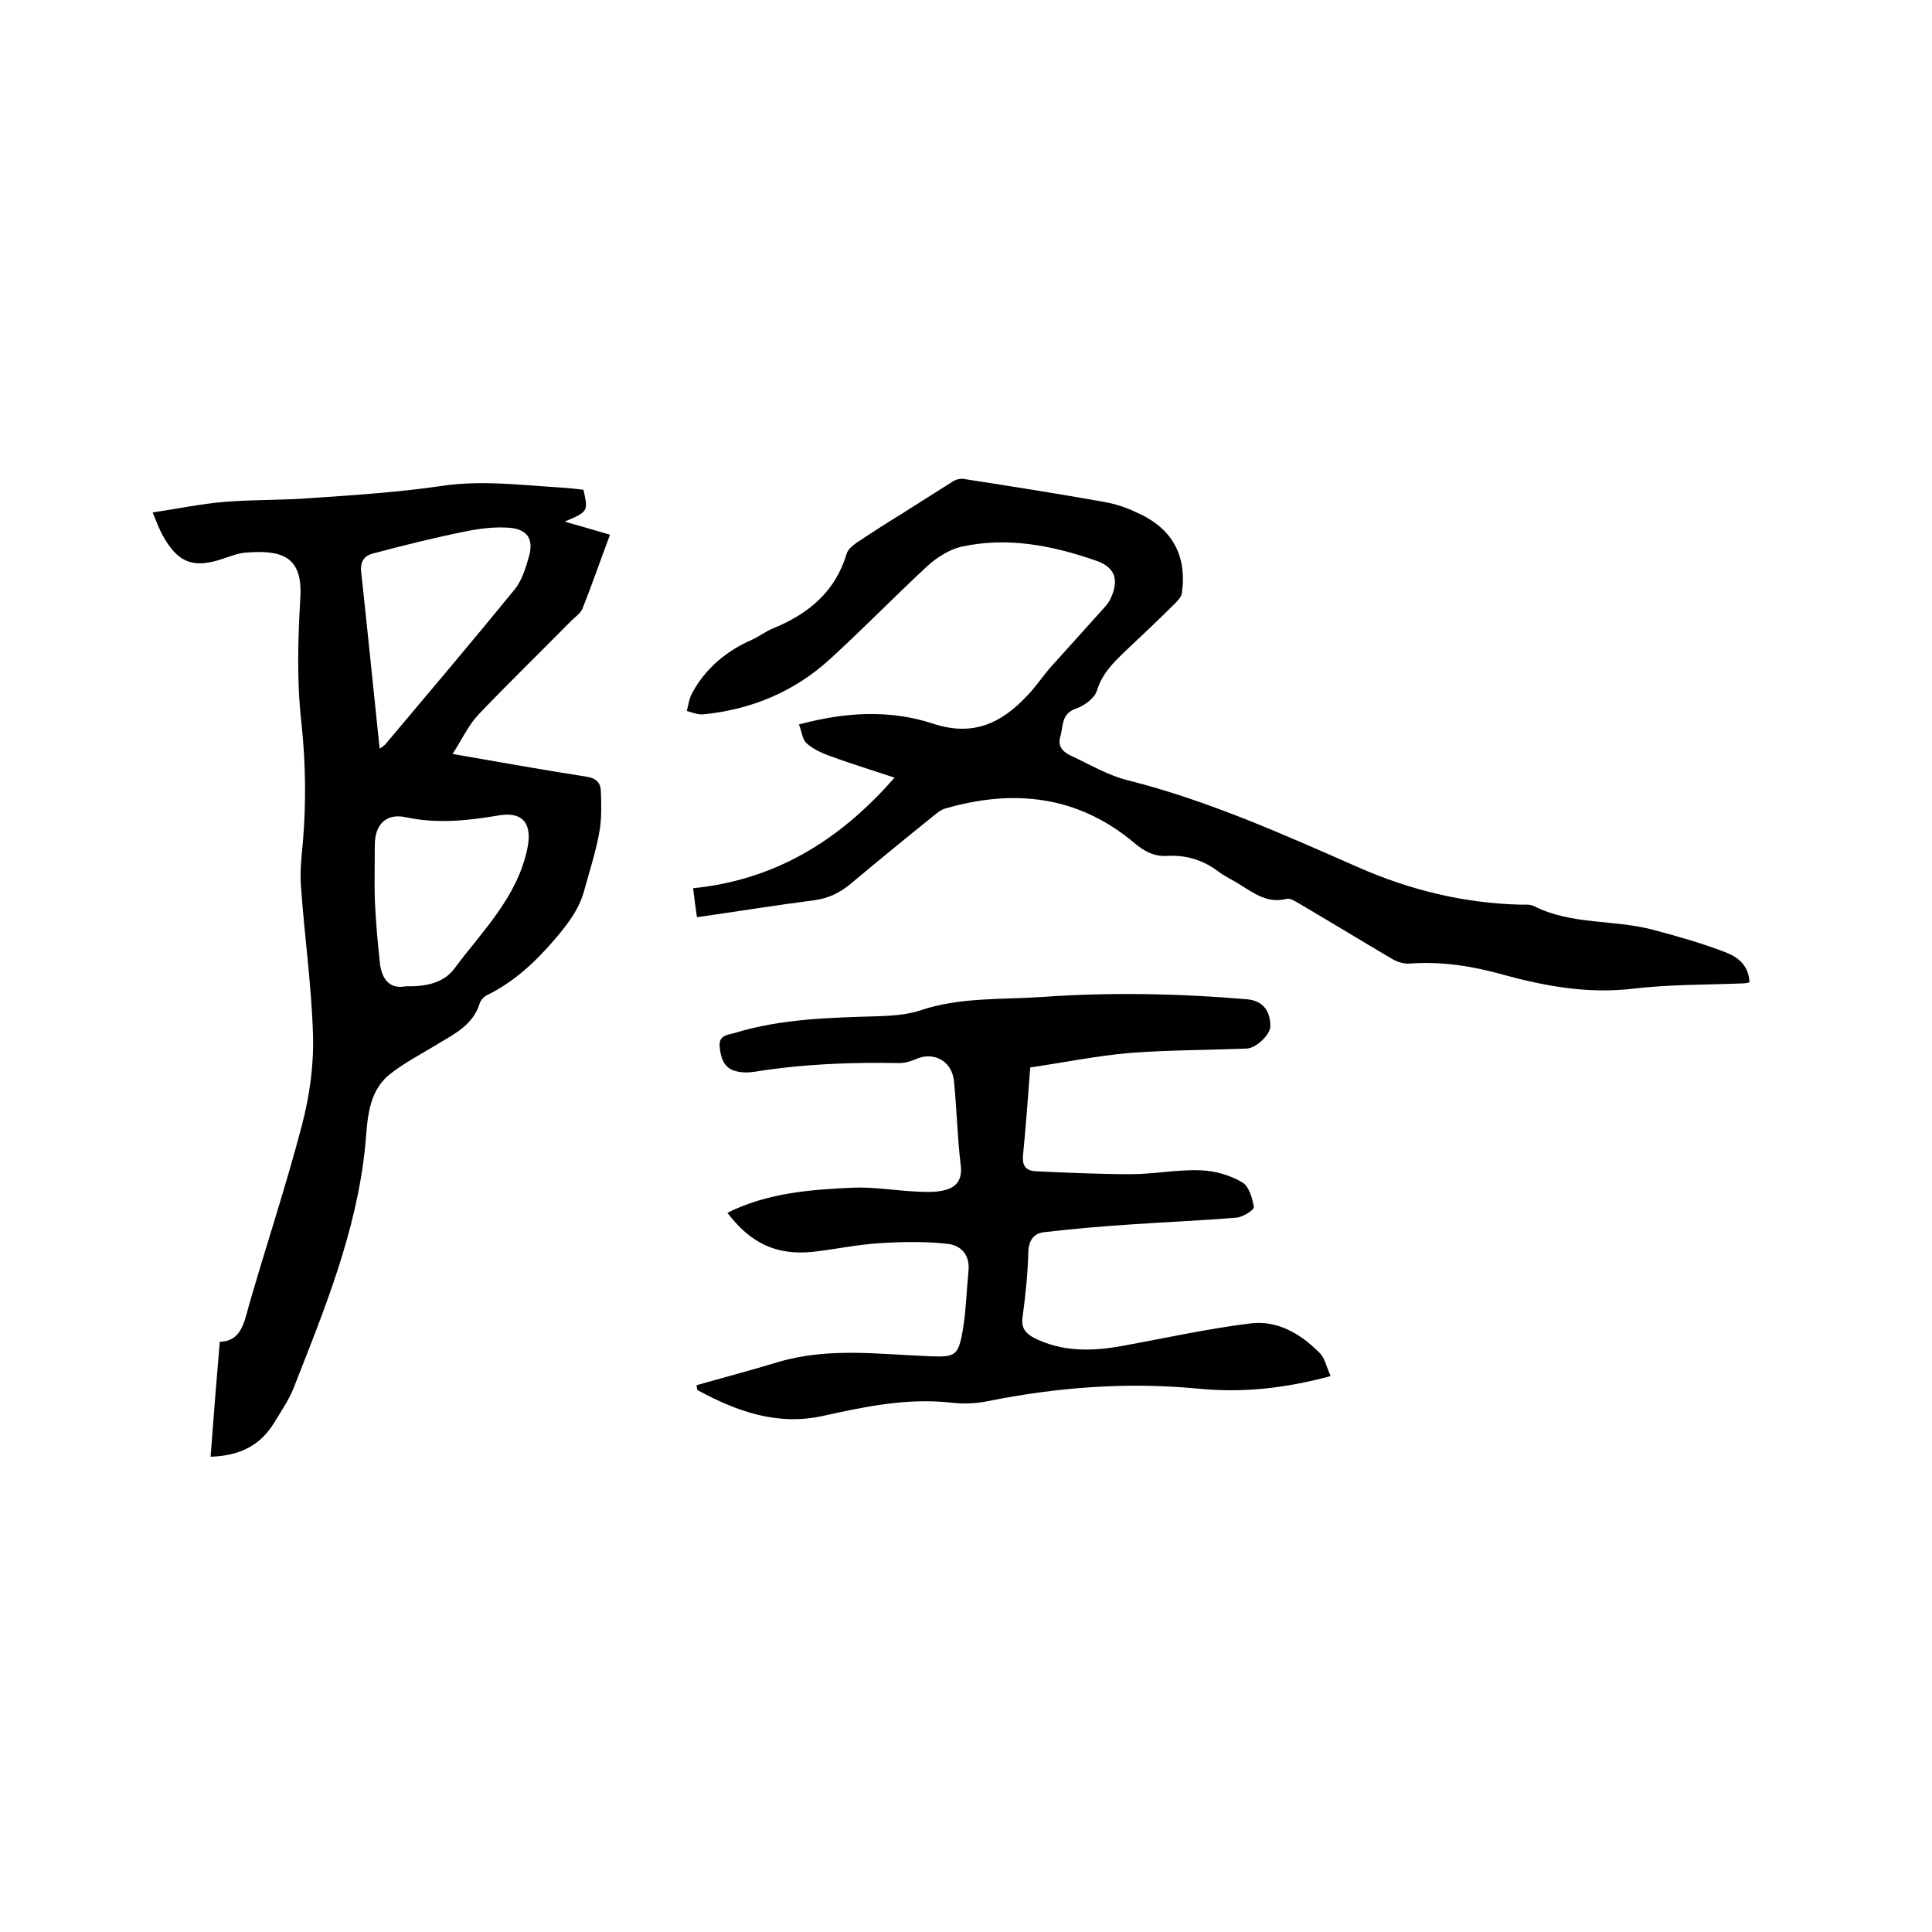 <svg enable-background="new 0 0 400 400" viewBox="0 0 400 400" xmlns="http://www.w3.org/2000/svg"><path d="m45.5 277.8c4.3-.1 5-3.7 6-7.4 3.6-12.5 7.7-24.8 11-37.4 1.6-6.1 2.5-12.5 2.3-18.8-.3-10.3-1.8-20.6-2.5-30.9-.2-2.9.1-5.9.4-8.8.7-8.3.6-16.5-.3-24.9-1-8.7-.7-17.6-.2-26.3.4-8.5-4.5-9.4-11.2-8.9-1.6.1-3.1.7-4.6 1.2-6.3 2.2-9.6 1-12.8-4.9-.7-1.3-1.2-2.7-2-4.6 5.3-.8 10.1-1.8 15-2.2 6-.5 12.1-.3 18.1-.8 8.9-.6 17.9-1.2 26.8-2.5 8.1-1.2 16-.2 24 .3 1.8.1 3.6.3 5.3.5 1 4.5 1 4.5-3.9 6.6 3.3.9 6.2 1.8 9.4 2.7-2 5.3-3.7 10.3-5.7 15.3-.4 1-1.5 1.7-2.3 2.5-6.4 6.5-12.9 12.8-19.2 19.4-2.1 2.2-3.4 5.1-5.4 8.2 9.8 1.7 18.7 3.3 27.7 4.7 2 .3 2.9 1.2 3 2.9.1 2.8.2 5.7-.3 8.5-.7 4-2 8-3.1 12-1 3.9-3.3 6.9-5.9 10-4.1 4.8-8.5 9-14.2 11.8-.7.3-1.4 1.1-1.6 1.8-1.4 4.4-5.1 6.2-8.6 8.3-3.4 2.1-7 3.9-10.1 6.4-4.6 3.8-4.5 9.7-5 14.9-1.8 17.7-8.5 33.9-14.9 50.2-1 2.4-2.5 4.6-3.9 6.9-2.8 4.6-6.9 6.9-13.2 7.1.6-7.9 1.2-15.7 1.9-23.8zm33.1-122.8c.6-.4.9-.6 1.1-.8 9-10.7 18-21.3 26.8-32.1 1.6-1.9 2.4-4.7 3.1-7.2.8-3.3-.4-5.2-3.8-5.6-3.1-.3-6.3.1-9.3.7-6.5 1.3-12.9 2.9-19.3 4.6-1.9.5-2.7 1.8-2.4 4 1.3 12 2.5 24 3.8 36.4zm5.4 49.2c4.2.1 7.9-.7 10.1-3.7 5.8-7.8 13-14.7 15.1-24.9 1-4.9-.8-7.6-5.8-6.8-6.5 1.1-12.8 1.8-19.4.4-4.1-.9-6.4 1.6-6.4 5.7 0 3.8-.1 7.6 0 11.4.2 4.5.6 9 1.1 13.5.5 3.2 2.2 5 5.3 4.4z"/><path d="m144.3 189.9c-.3-2-.5-3.5-.8-6 16.7-1.7 30.1-9.6 41.7-22.9-5.1-1.7-9.4-3-13.7-4.6-1.6-.6-3.3-1.4-4.6-2.6-.8-.8-.9-2.4-1.5-3.8 9.6-2.6 18.8-3.1 27.7-.2 8.4 2.8 14.3-.1 19.7-5.9 1.6-1.7 2.9-3.6 4.4-5.4 3.3-3.7 6.6-7.3 9.9-11 1-1.2 2.3-2.3 2.9-3.7 1.8-4 .7-6.5-3.3-7.8-9-3.1-18.2-4.9-27.7-2.8-2.5.6-5 2.2-6.9 3.9-6.8 6.3-13.3 13-20.2 19.3-7.4 6.8-16.3 10.5-26.3 11.5-1.1.1-2.3-.4-3.4-.7.3-1.2.5-2.6 1.1-3.7 2.8-5.2 7.2-8.8 12.5-11.1 1.5-.7 2.9-1.8 4.5-2.4 7.2-3 12.7-7.6 15-15.4.3-.9 1.2-1.6 2-2.2 3-2 6.1-4 9.2-5.9 3.6-2.3 7.3-4.6 10.9-6.9.7-.4 1.6-.6 2.4-.4 9.6 1.5 19.2 3 28.7 4.7 2.3.4 4.5 1.1 6.6 2.1 7.5 3.2 10.7 8.9 9.6 16.8-.1.8-.9 1.6-1.5 2.2-3.3 3.3-6.7 6.5-10.1 9.7-2.5 2.4-4.9 4.7-6 8.3-.5 1.6-2.6 3.1-4.3 3.7-3.2 1.1-2.6 3.7-3.3 5.9-.6 2.1.8 3.2 2.3 3.9 3.9 1.8 7.7 4.1 11.9 5.1 16.6 4.2 32.1 11.2 47.6 18 10.7 4.7 21.8 7.4 33.5 7.7.9 0 2-.1 2.8.3 7.9 4 16.8 2.7 25 5 4.9 1.3 9.8 2.7 14.5 4.5 2.7 1 5 2.8 5.1 6.3-.5.1-.9.2-1.3.2-7.6.3-15.3.2-22.8 1.1-9.3 1.1-18.1-.5-26.9-2.9-6.4-1.8-12.8-2.8-19.4-2.3-1.2.1-2.7-.4-3.8-1.1-6.3-3.7-12.5-7.5-18.8-11.2-.9-.5-2-1.3-2.8-1.1-3.9 1-6.7-1.1-9.6-2.9-1.5-1-3.2-1.7-4.6-2.8-3.1-2.3-6.5-3.4-10.4-3.2-2.8.2-4.9-.9-7.1-2.8-11.6-9.7-24.9-11.1-39-7-1.1.3-2 1.2-2.9 1.9-5.6 4.5-11.2 9.1-16.7 13.7-2.3 1.9-4.6 3-7.6 3.4-7.8 1-15.8 2.3-24.2 3.5z"/><path d="m275.5 284.9c-9.6 2.6-18.5 3.5-27.5 2.6-14.6-1.4-29.1-.3-43.5 2.6-2.4.5-5.1.6-7.6.3-9-1-17.7.8-26.3 2.7-9.6 2.2-18.1-.9-26.2-5.3-.1-.3-.1-.6-.2-1 5.6-1.6 11.3-3.1 16.9-4.8 10.4-3.1 21-1.6 31.5-1.2 5.1.2 5.8-.1 6.7-5.2.7-4 .8-8.2 1.2-12.3.4-3.5-1.5-5.5-4.5-5.8-4.7-.5-9.4-.4-14.1-.1-4.6.3-9.2 1.3-13.8 1.8-7.4.7-12.7-1.8-17.5-8.1 8.2-4.1 17-4.8 25.9-5.2 4.4-.2 8.8.6 13.2.8 2 .1 4 .2 5.9-.3 2.5-.6 3.7-2.3 3.3-5.2-.7-5.8-.8-11.6-1.4-17.4-.4-4.1-4.1-6.1-7.7-4.6-1.1.5-2.4.9-3.6.9-10.1-.2-20.1.2-30 1.8-1.3.2-2.8.2-4.1-.2-2.3-.7-2.9-2.8-3.1-5-.2-2.4 1.6-2.4 3-2.8 9.7-3 19.8-3.2 29.8-3.5 2.9-.1 6-.3 8.7-1.2 8.3-2.8 16.9-2.2 25.4-2.8 14.2-1 28.3-.7 42.4.5 3.1.3 4.8 2.4 4.7 5.7-.1 1.7-3 4.5-5 4.5-8 .3-16.1.3-24.1.9-6.9.6-13.7 2-20.6 3-.5 6.4-.9 12.3-1.5 18.2-.2 2.3.7 3.2 2.7 3.3 6.5.3 13.1.6 19.6.6 4.9 0 9.7-1 14.5-.8 2.9.1 6.1 1 8.6 2.5 1.4.8 2.1 3.3 2.4 5.1.1.6-2.3 2.1-3.6 2.2-7.2.6-14.5.9-21.8 1.4-6 .4-12 .9-17.9 1.6-2.2.2-3.3 1.6-3.4 4.1-.1 4.5-.6 9.1-1.2 13.6-.3 2.2.7 3.3 2.4 4.2 5.8 2.9 11.8 2.8 18 1.7 8.9-1.6 17.8-3.6 26.8-4.7 5.5-.7 10.3 2.1 14.1 5.9 1.3 1.1 1.6 3.1 2.5 5z"/></svg>